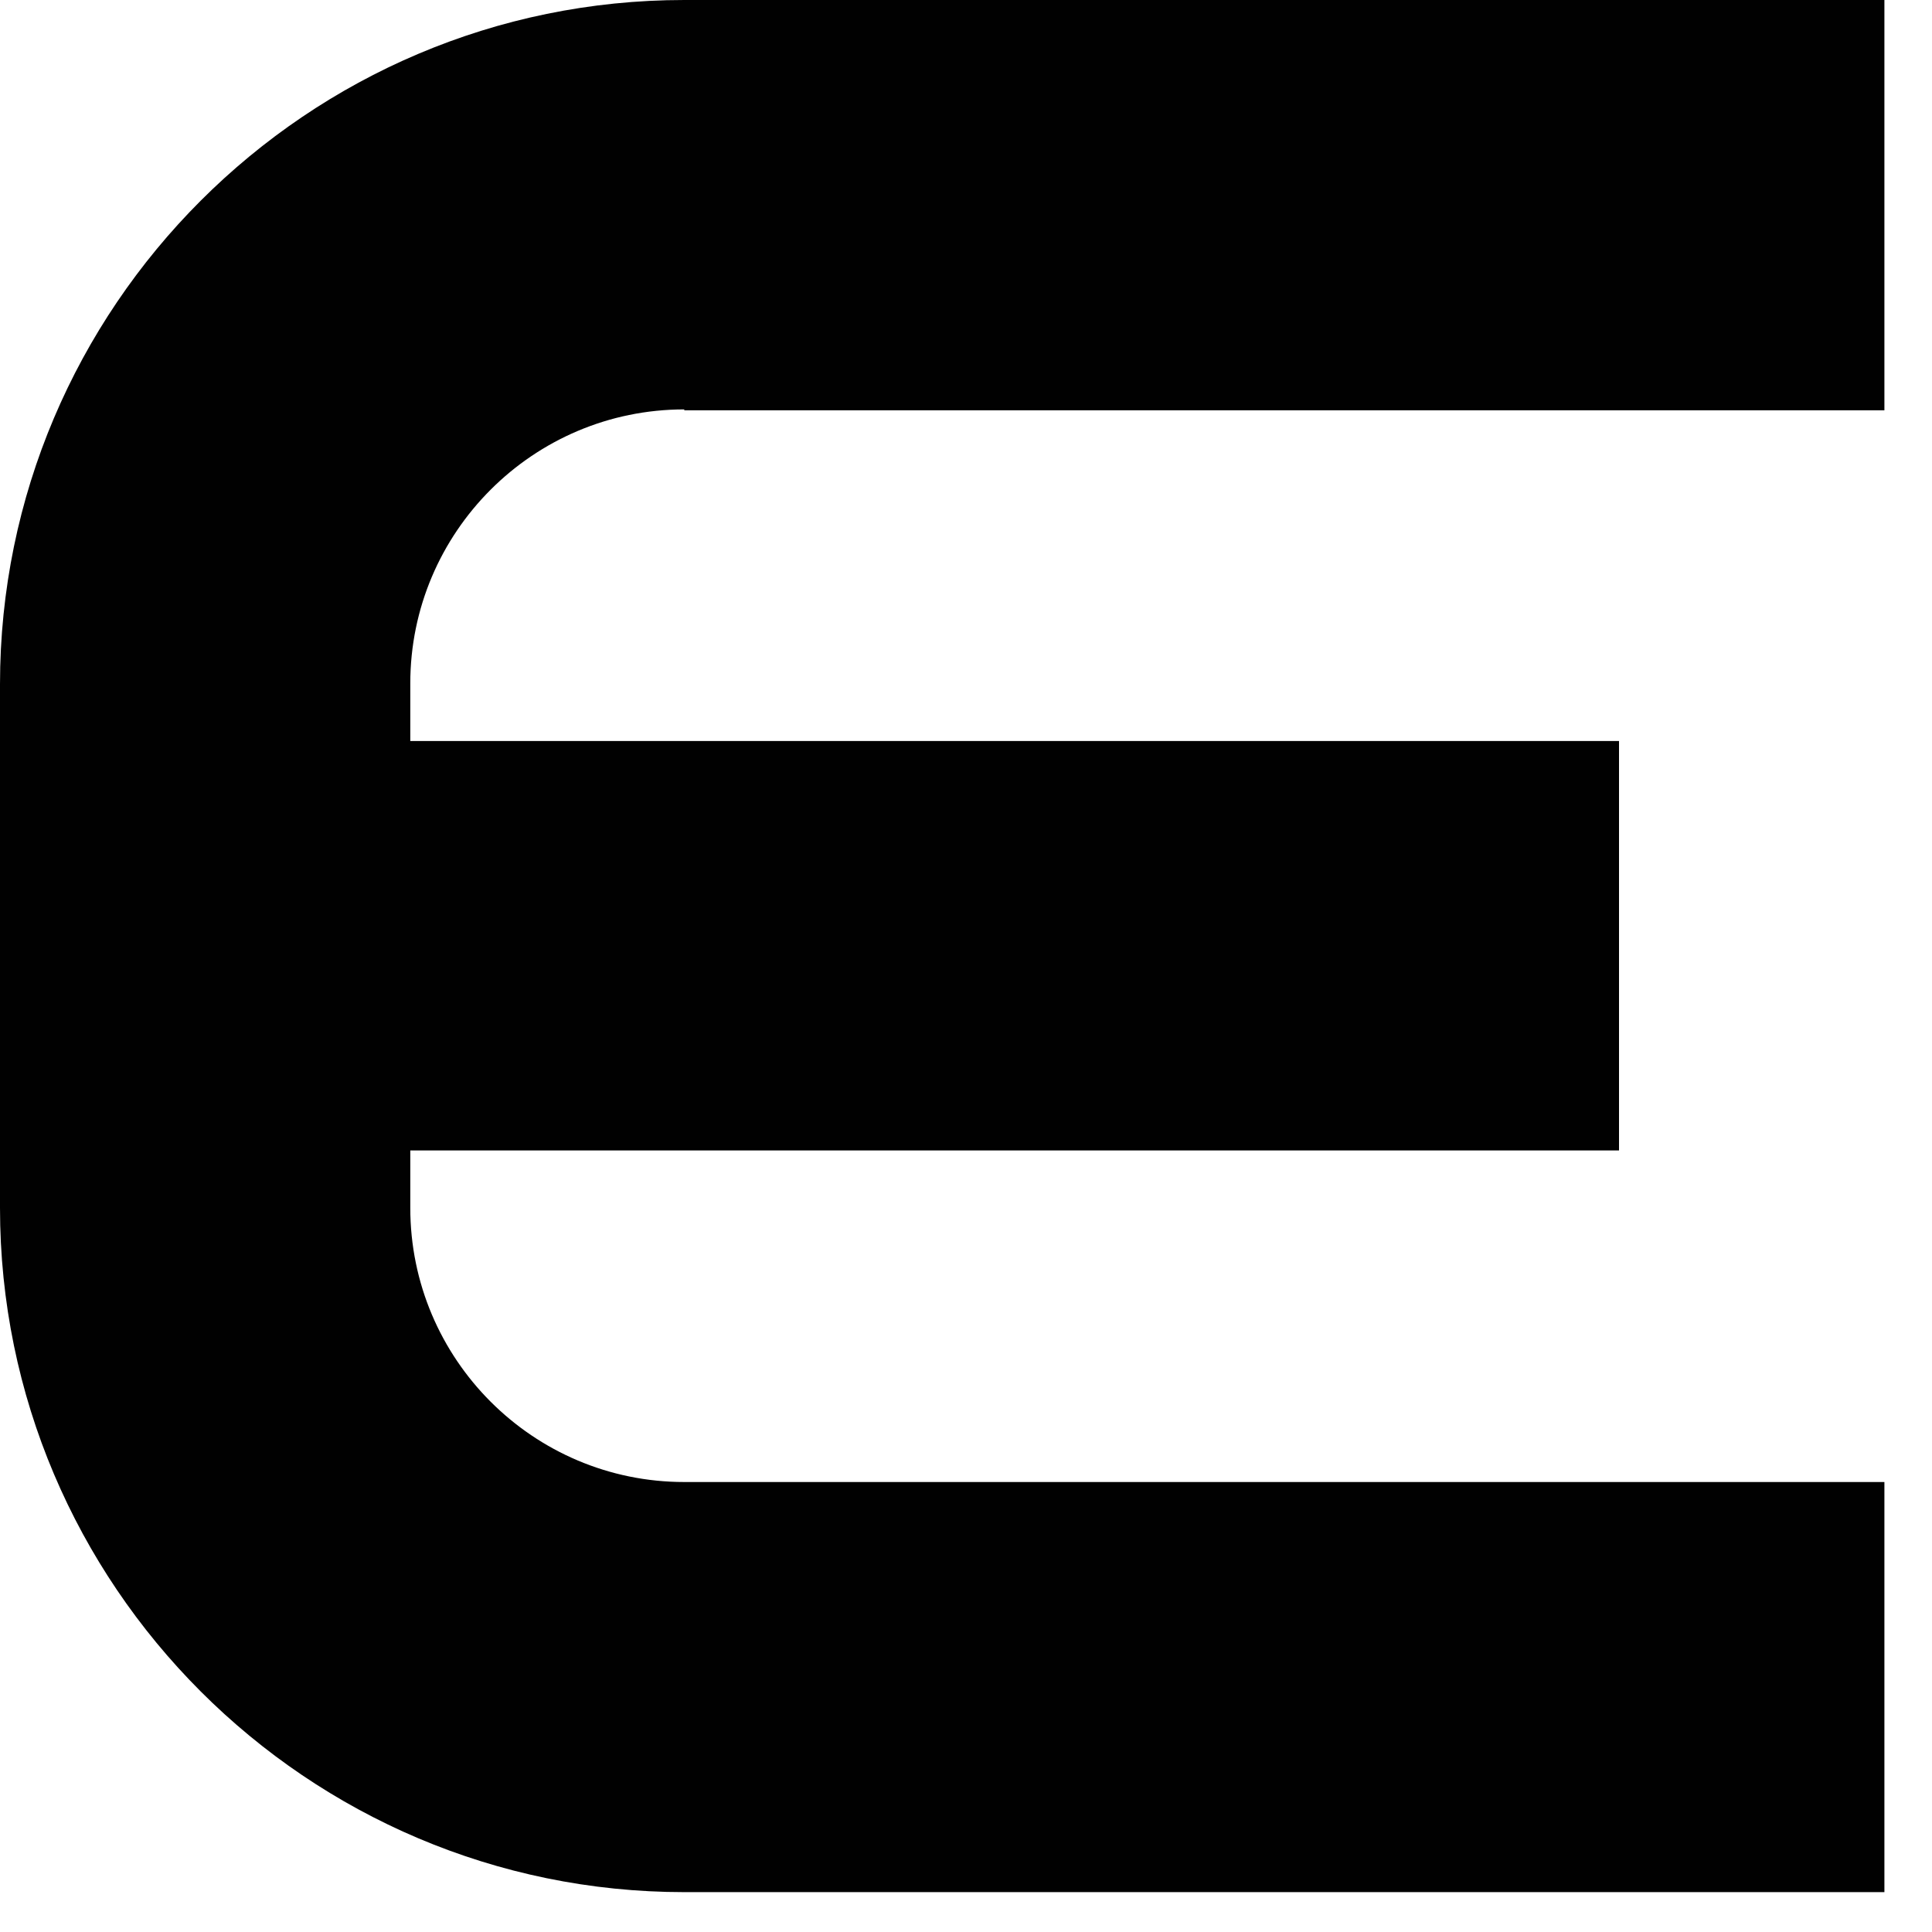 <?xml version="1.0" encoding="utf-8"?>
<svg xmlns="http://www.w3.org/2000/svg" fill="none" height="100%" overflow="visible" preserveAspectRatio="none" style="display: block;" viewBox="0 0 11 11" width="100%">
<path d="M3.896 2.336H10.729V0H3.896C1.749 0 0 1.748 0 3.896V6.877C0 9.025 1.749 10.773 3.896 10.773H10.729V8.438H3.896C3.035 8.438 2.336 7.738 2.336 6.877V6.55H9.218V4.219H2.336V3.891C2.336 3.031 3.035 2.331 3.896 2.331V2.336Z" fill="#010101" id="Vector"/>
</svg>